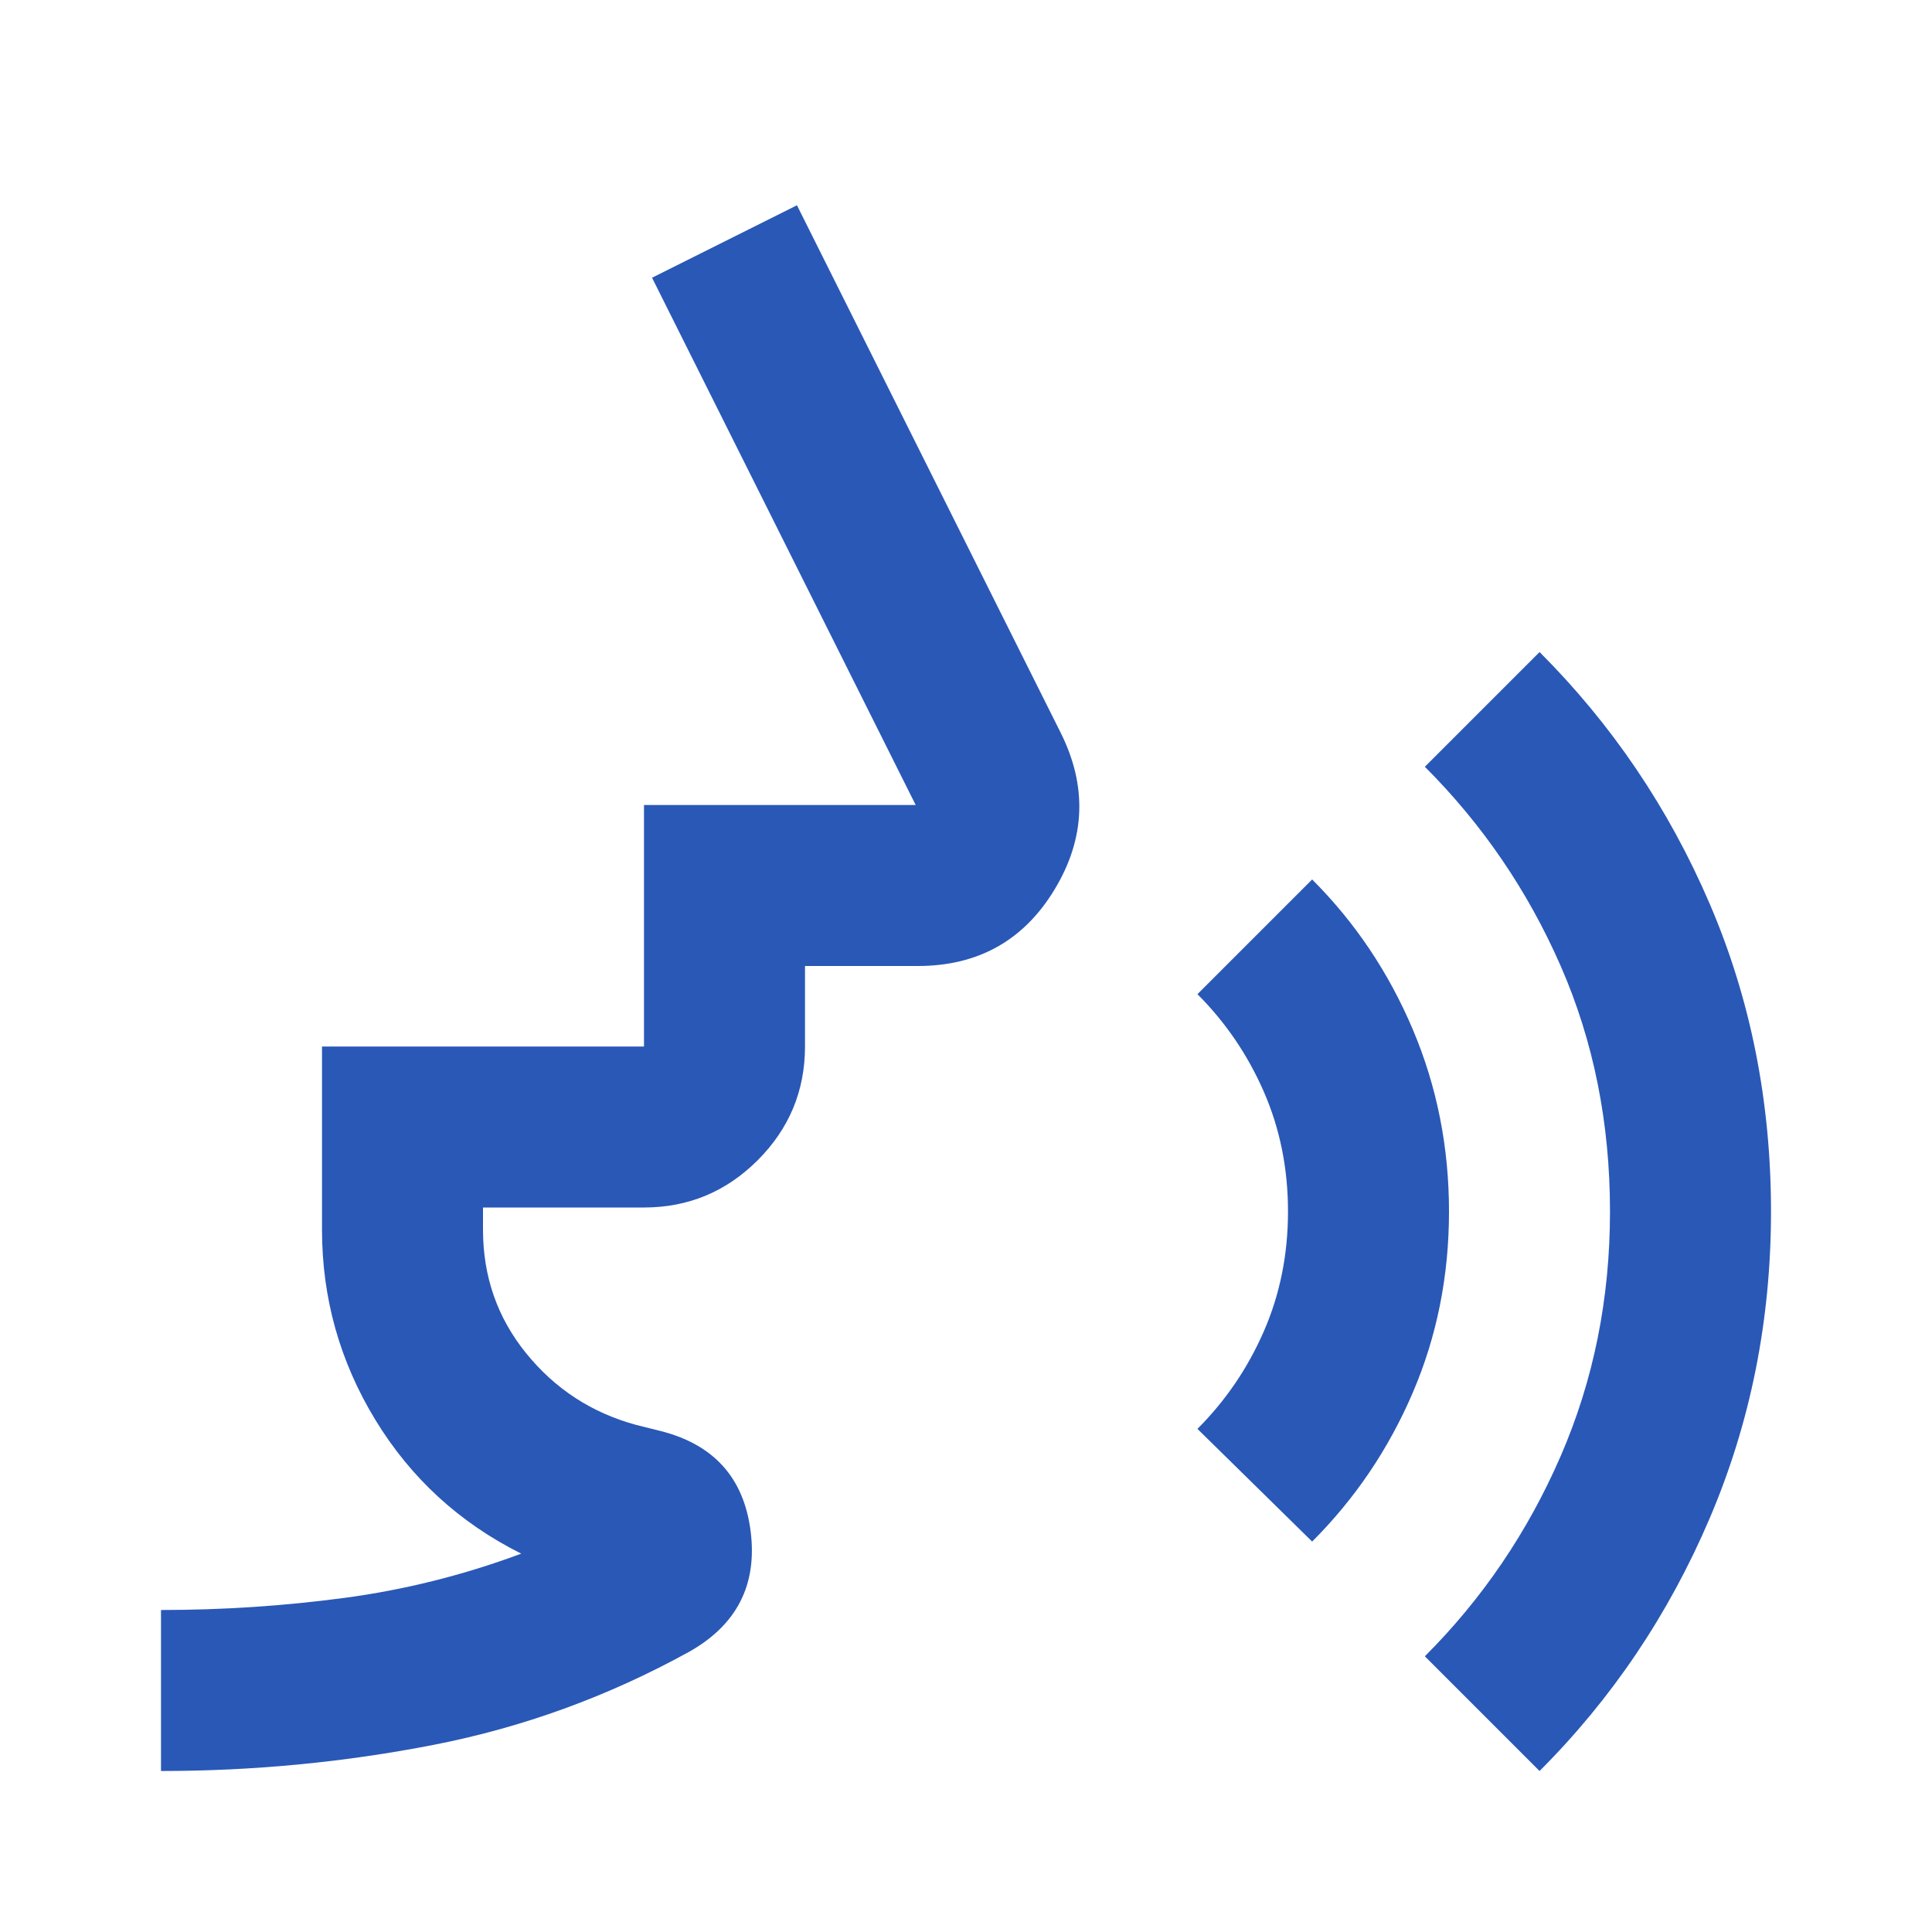<svg width="48" height="48" viewBox="0 0 48 48" fill="none" xmlns="http://www.w3.org/2000/svg">
<mask id="mask0_10202_133" style="mask-type:alpha" maskUnits="userSpaceOnUse" x="0" y="0" width="48" height="48">
<rect width="48" height="48" fill="#0E0E0E"/>
</mask>
<g mask="url(#mask0_10202_133)">
<path d="M4 44V40C5.533 40 7.05 39.9 8.55 39.7C10.05 39.5 11.517 39.133 12.95 38.6C11.417 37.833 10.208 36.725 9.325 35.275C8.442 33.825 8 32.25 8 30.55V26H16V20H22.75L16.2 6.9L19.8 5.1L26.35 18.2C27.017 19.533 26.967 20.833 26.2 22.1C25.433 23.367 24.3 24 22.8 24H20V26C20 27.1 19.608 28.042 18.825 28.825C18.042 29.608 17.1 30 16 30H12V30.55C12 31.717 12.358 32.742 13.075 33.625C13.792 34.508 14.7 35.1 15.8 35.4L16.4 35.55C17.733 35.883 18.483 36.717 18.65 38.05C18.817 39.383 18.3 40.383 17.1 41.05C15.1 42.15 12.992 42.917 10.775 43.35C8.558 43.783 6.3 44 4 44ZM32.6 38.3L29.75 35.5C30.45 34.8 31 33.992 31.4 33.075C31.8 32.158 32 31.167 32 30.1C32 29.033 31.8 28.042 31.4 27.125C31 26.208 30.45 25.4 29.75 24.7L32.6 21.85C33.667 22.917 34.5 24.158 35.1 25.575C35.7 26.992 36 28.5 36 30.1C36 31.7 35.7 33.2 35.1 34.6C34.5 36 33.667 37.233 32.6 38.3ZM38.25 44L35.4 41.15C36.833 39.717 37.958 38.058 38.775 36.175C39.592 34.292 40 32.267 40 30.1C40 27.9 39.592 25.867 38.775 24C37.958 22.133 36.833 20.483 35.4 19.05L38.25 16.2C40.05 18 41.458 20.083 42.475 22.45C43.492 24.817 44 27.367 44 30.1C44 32.8 43.492 35.342 42.475 37.725C41.458 40.108 40.05 42.2 38.25 44Z" fill="#2958B7"/>
</g>
</svg>
